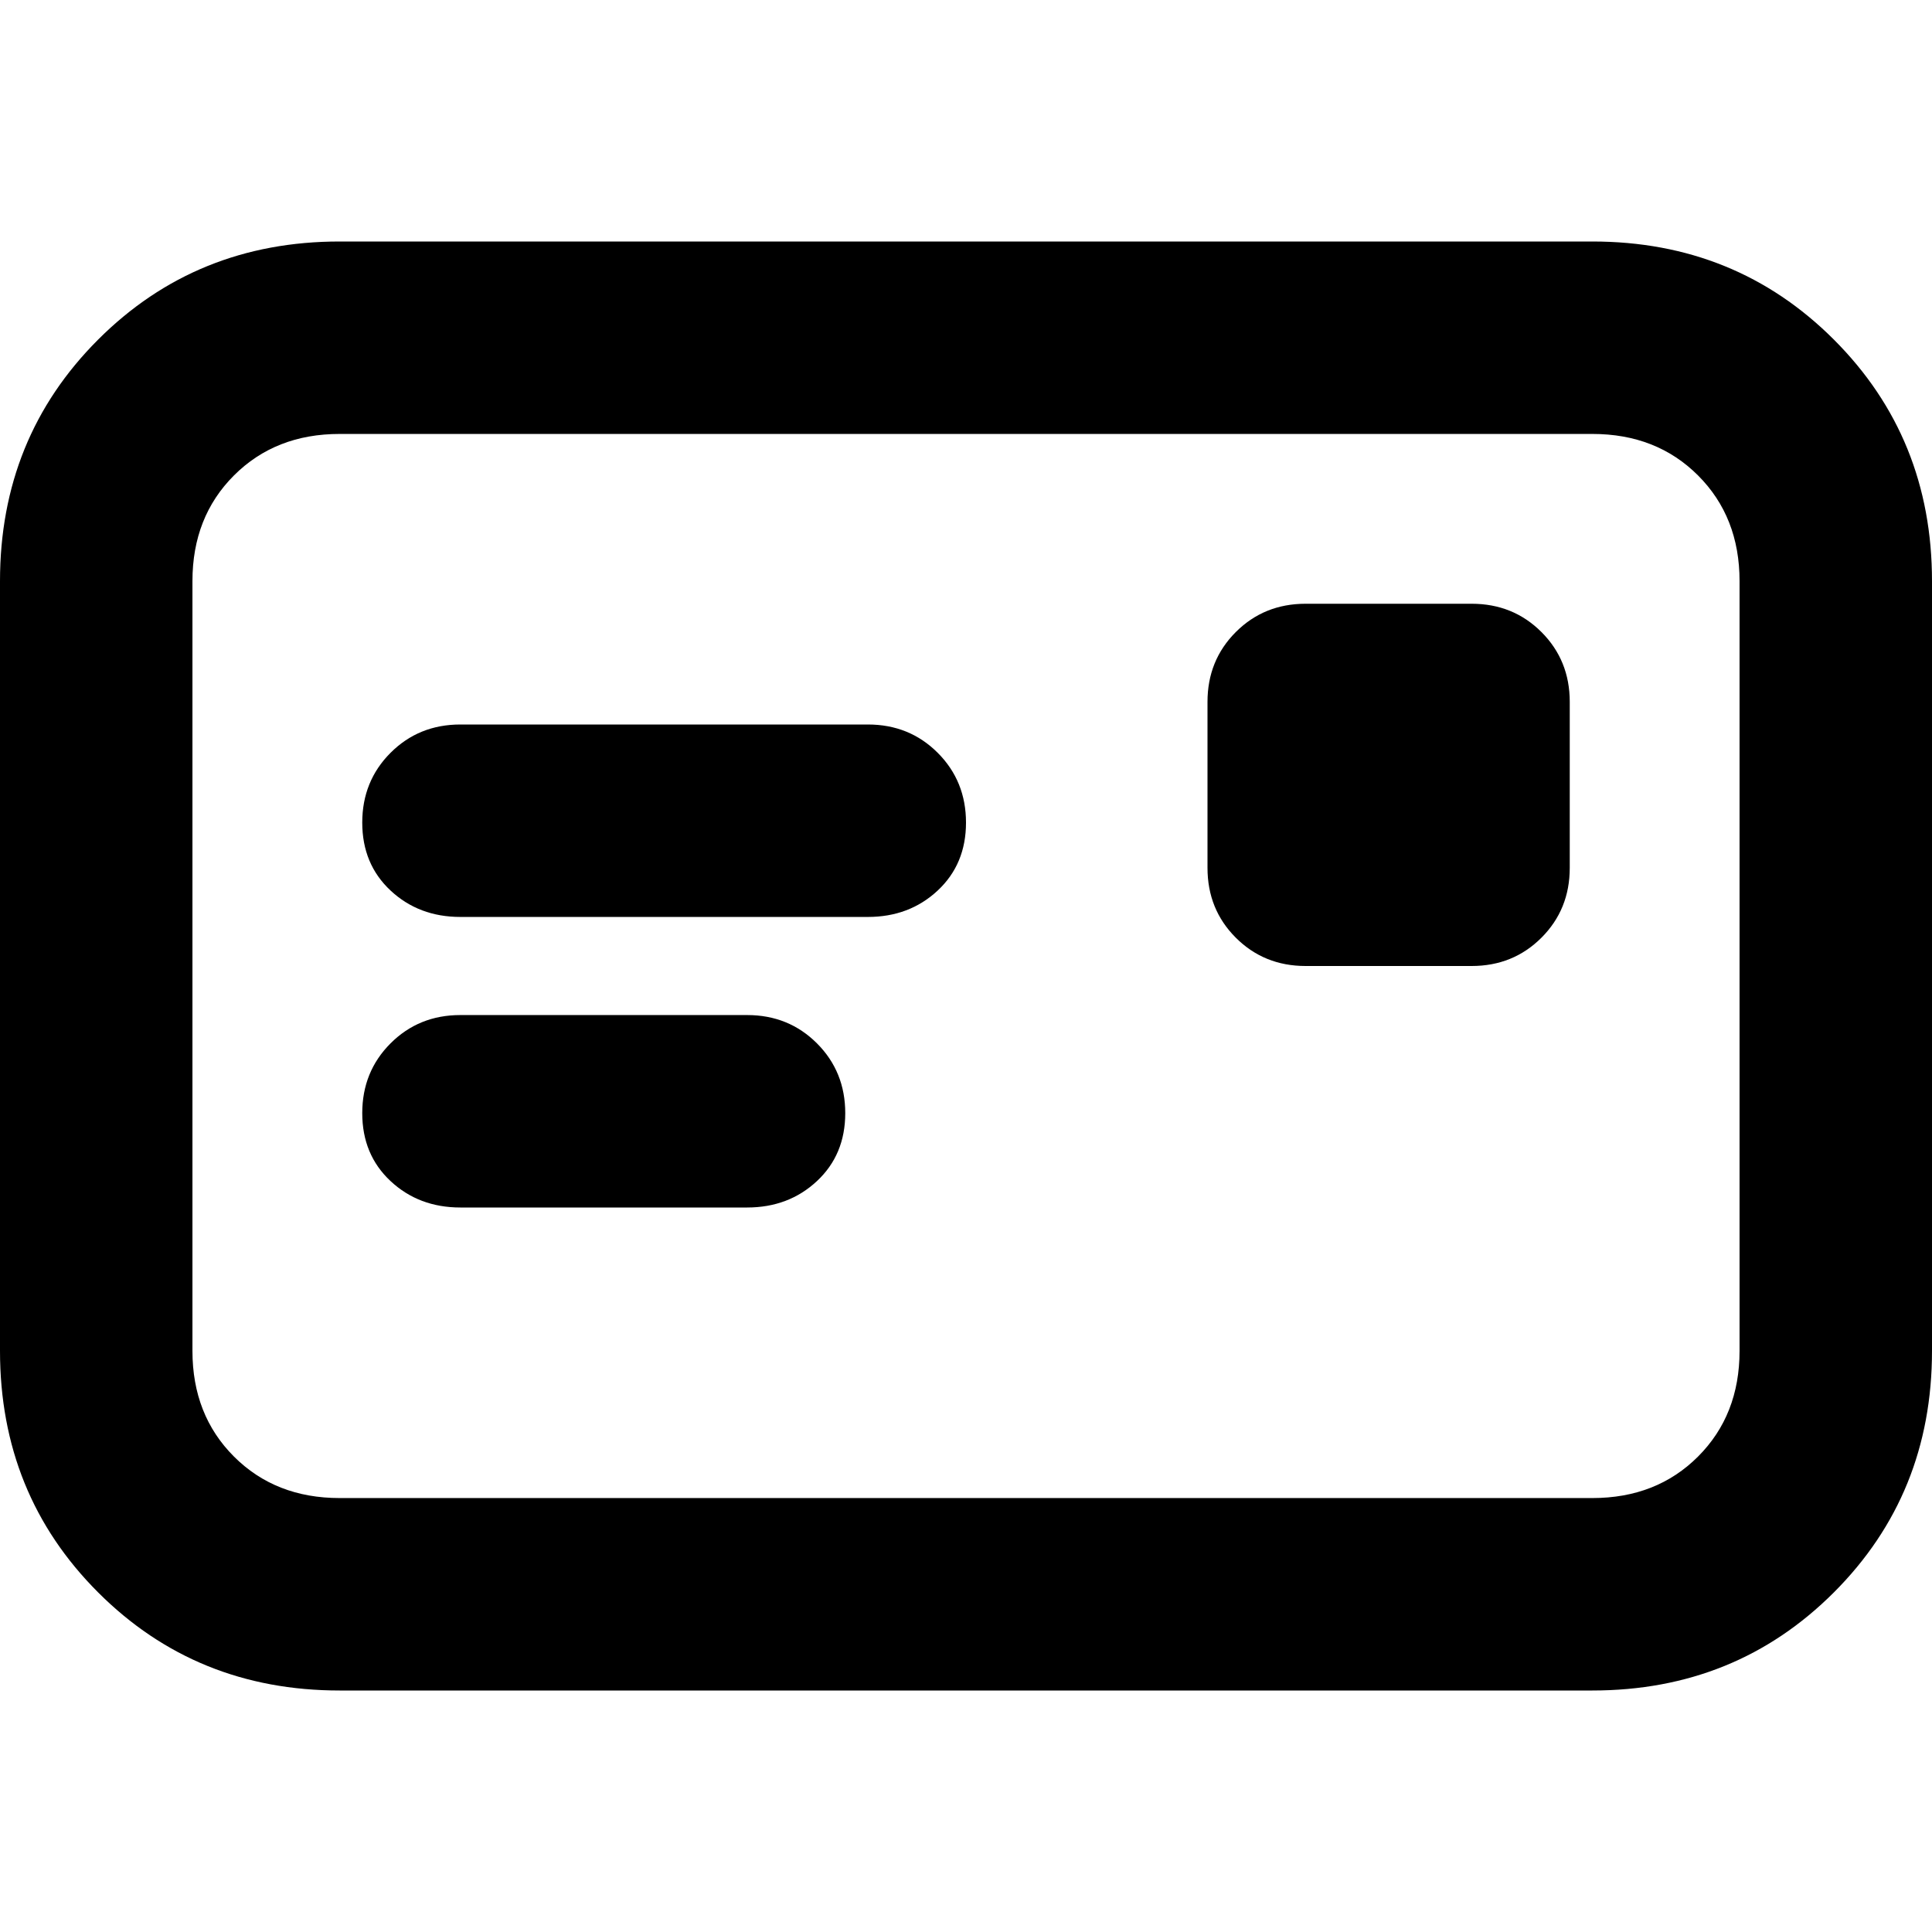 <svg xmlns="http://www.w3.org/2000/svg" viewBox="0 0 512 512">
	<path d="M422 64q38 0 64 26t26 64v204q0 38-26 64t-64 26H90q-38 0-64-26T0 358V154q0-38 26-64t64-26h332zm39 90q0-17-11-28t-28-11H90q-17 0-28 11t-11 28v204q0 17 11 28t28 11h332q17 0 28-11t11-28V154zm-71 6q11 0 18.5 7.5T416 186v44q0 11-7.5 18.5T390 256h-44q-11 0-18.5-7.5T320 230v-44q0-11 7.5-18.5T346 160h44zm-160 32q11 0 18.5 7.5T256 218t-7.5 18-18.5 7H122q-11 0-18.5-7T96 218t7.5-18.5T122 192h108zm-32 77q11 0 18.5 7.5T224 295t-7.5 18-18.5 7h-76q-11 0-18.5-7T96 295t7.5-18.5T122 269h76z"/>
</svg>